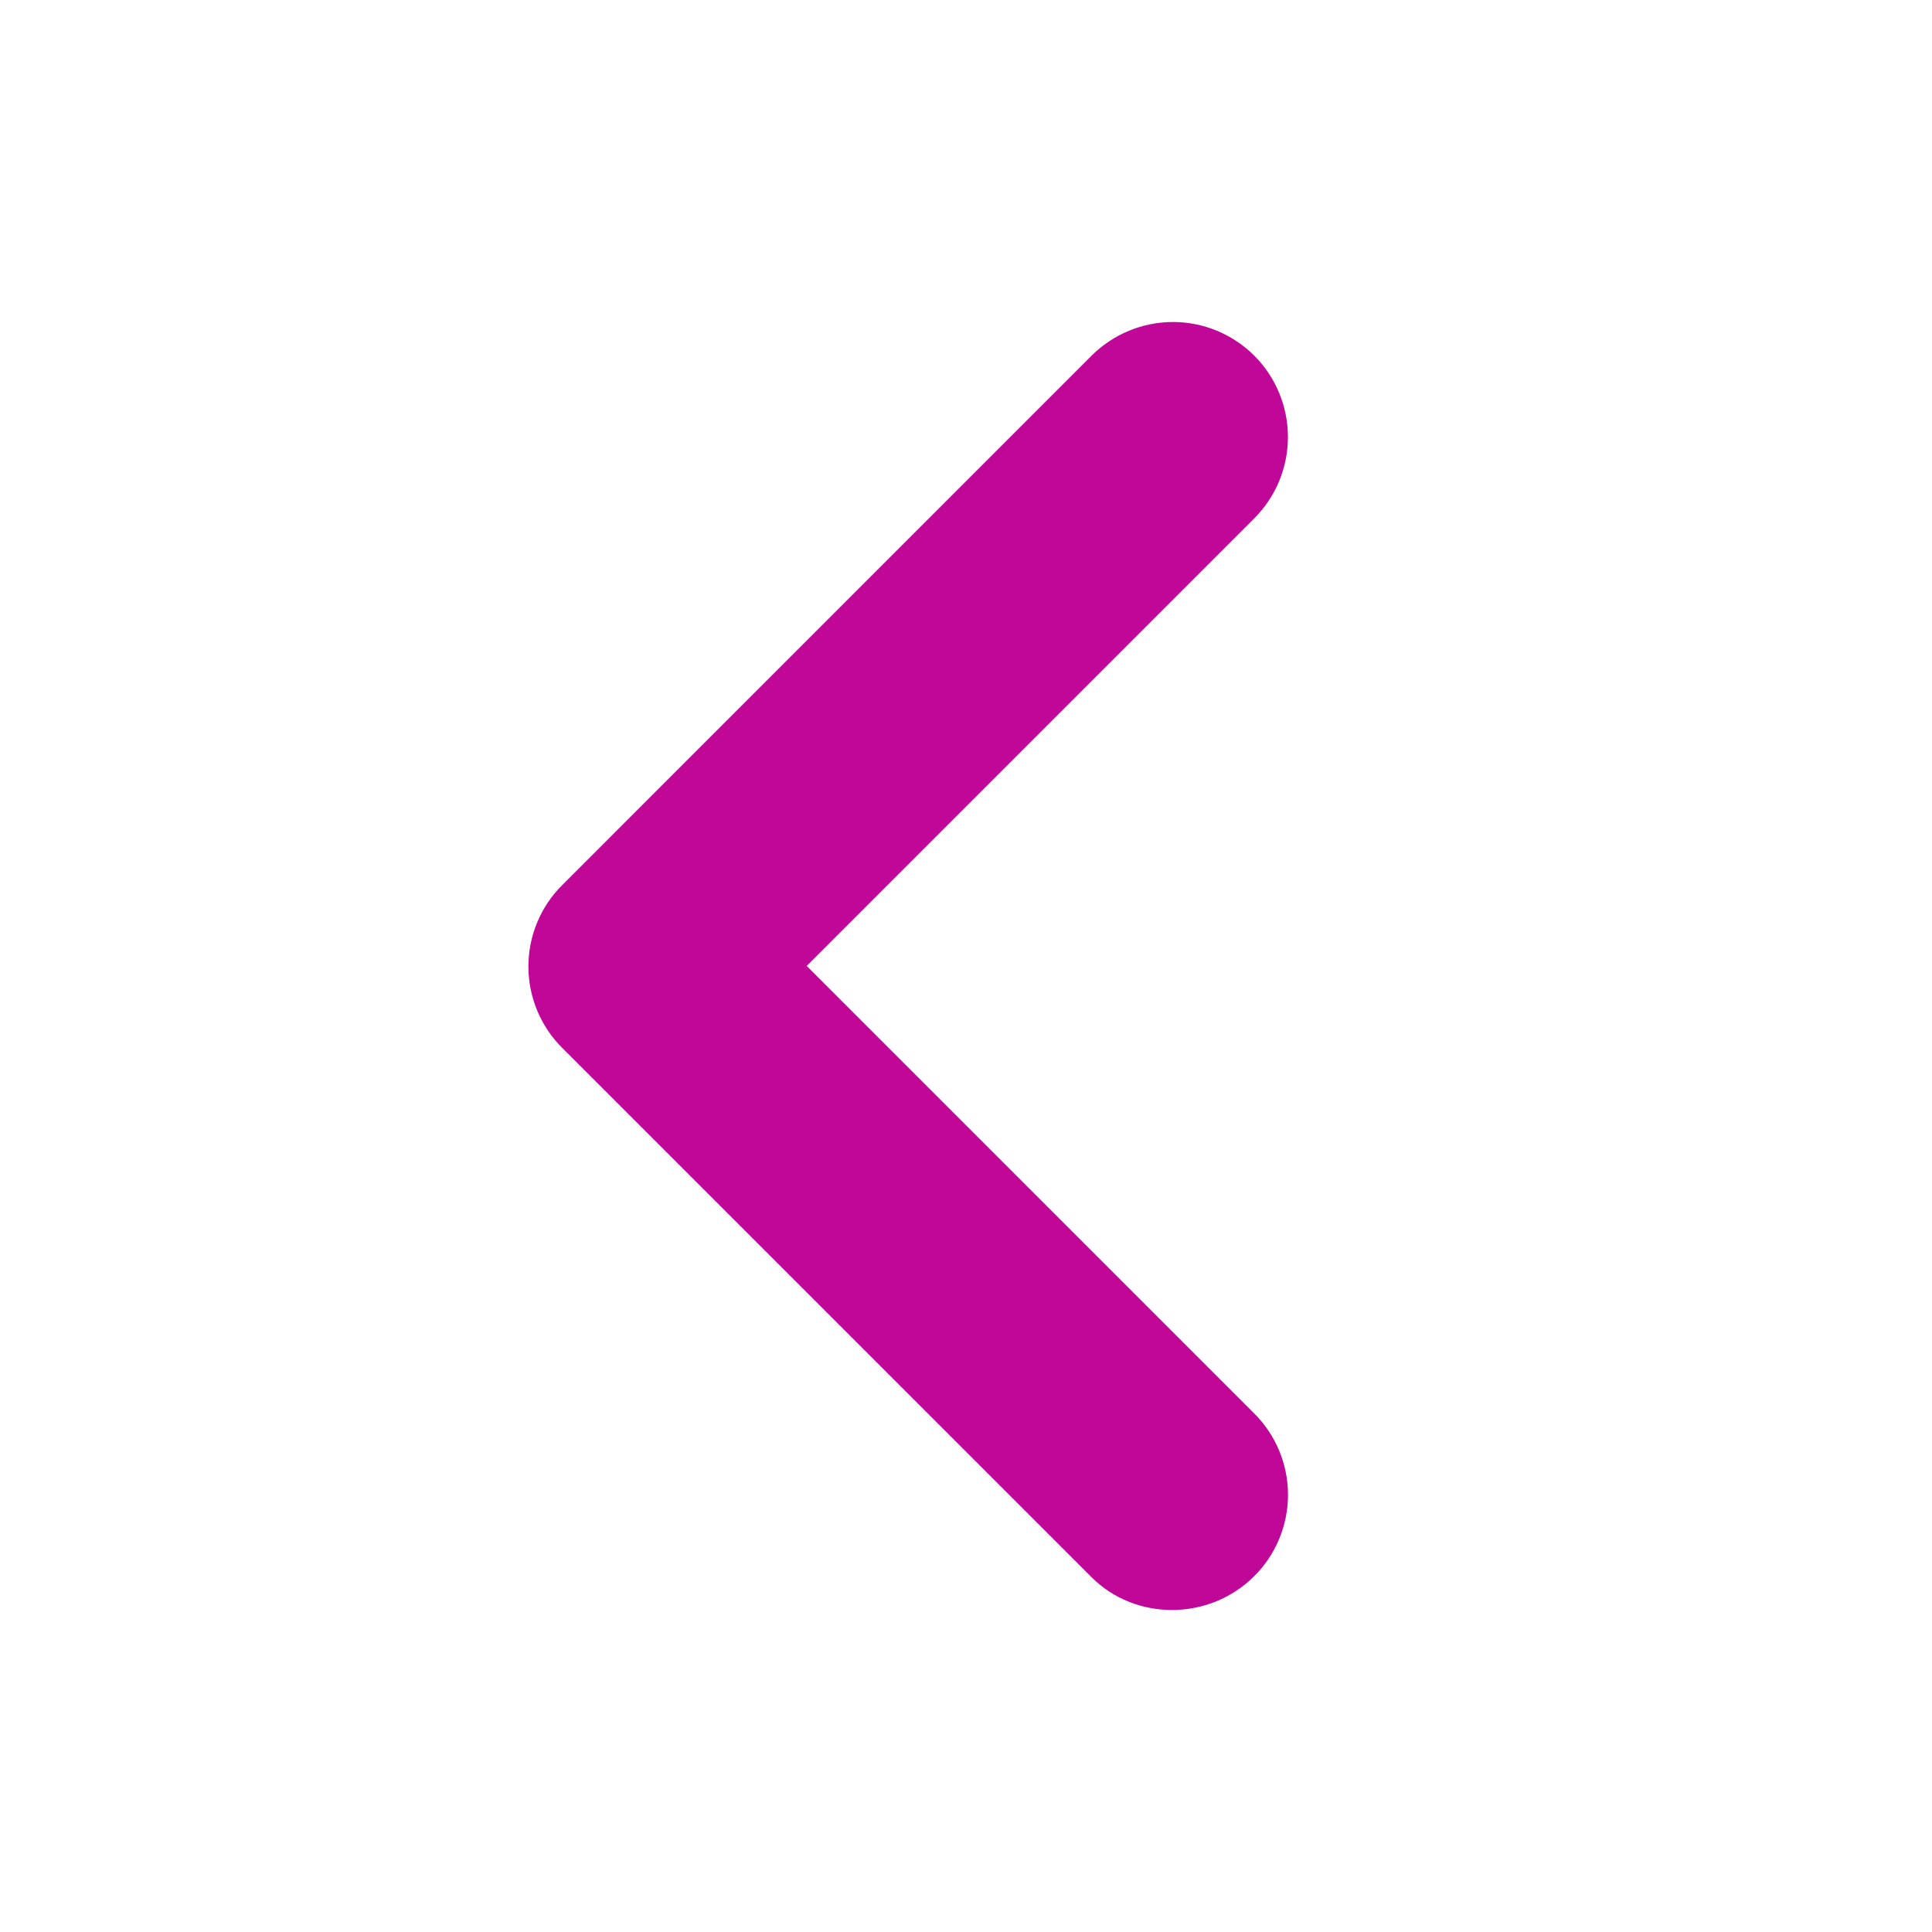 <svg width="24" height="24" viewBox="0 0 24 24" fill="none" xmlns="http://www.w3.org/2000/svg">
<path d="M15.581 19.579C15.714 19.447 15.819 19.289 15.891 19.116C15.963 18.942 16 18.756 16 18.569C16 18.381 15.963 18.195 15.891 18.022C15.819 17.849 15.714 17.691 15.581 17.559L10.021 11.999L15.581 6.439C15.849 6.171 15.999 5.808 15.999 5.429C15.999 5.05 15.849 4.686 15.581 4.418C15.313 4.151 14.95 4 14.571 4C14.192 4 13.828 4.151 13.56 4.418L6.983 10.996C6.85 11.128 6.745 11.286 6.673 11.459C6.601 11.632 6.564 11.818 6.564 12.006C6.564 12.194 6.601 12.379 6.673 12.553C6.745 12.726 6.85 12.884 6.983 13.016L13.56 19.593C14.105 20.138 15.022 20.138 15.581 19.579Z" fill="#C00798"/>
</svg>
